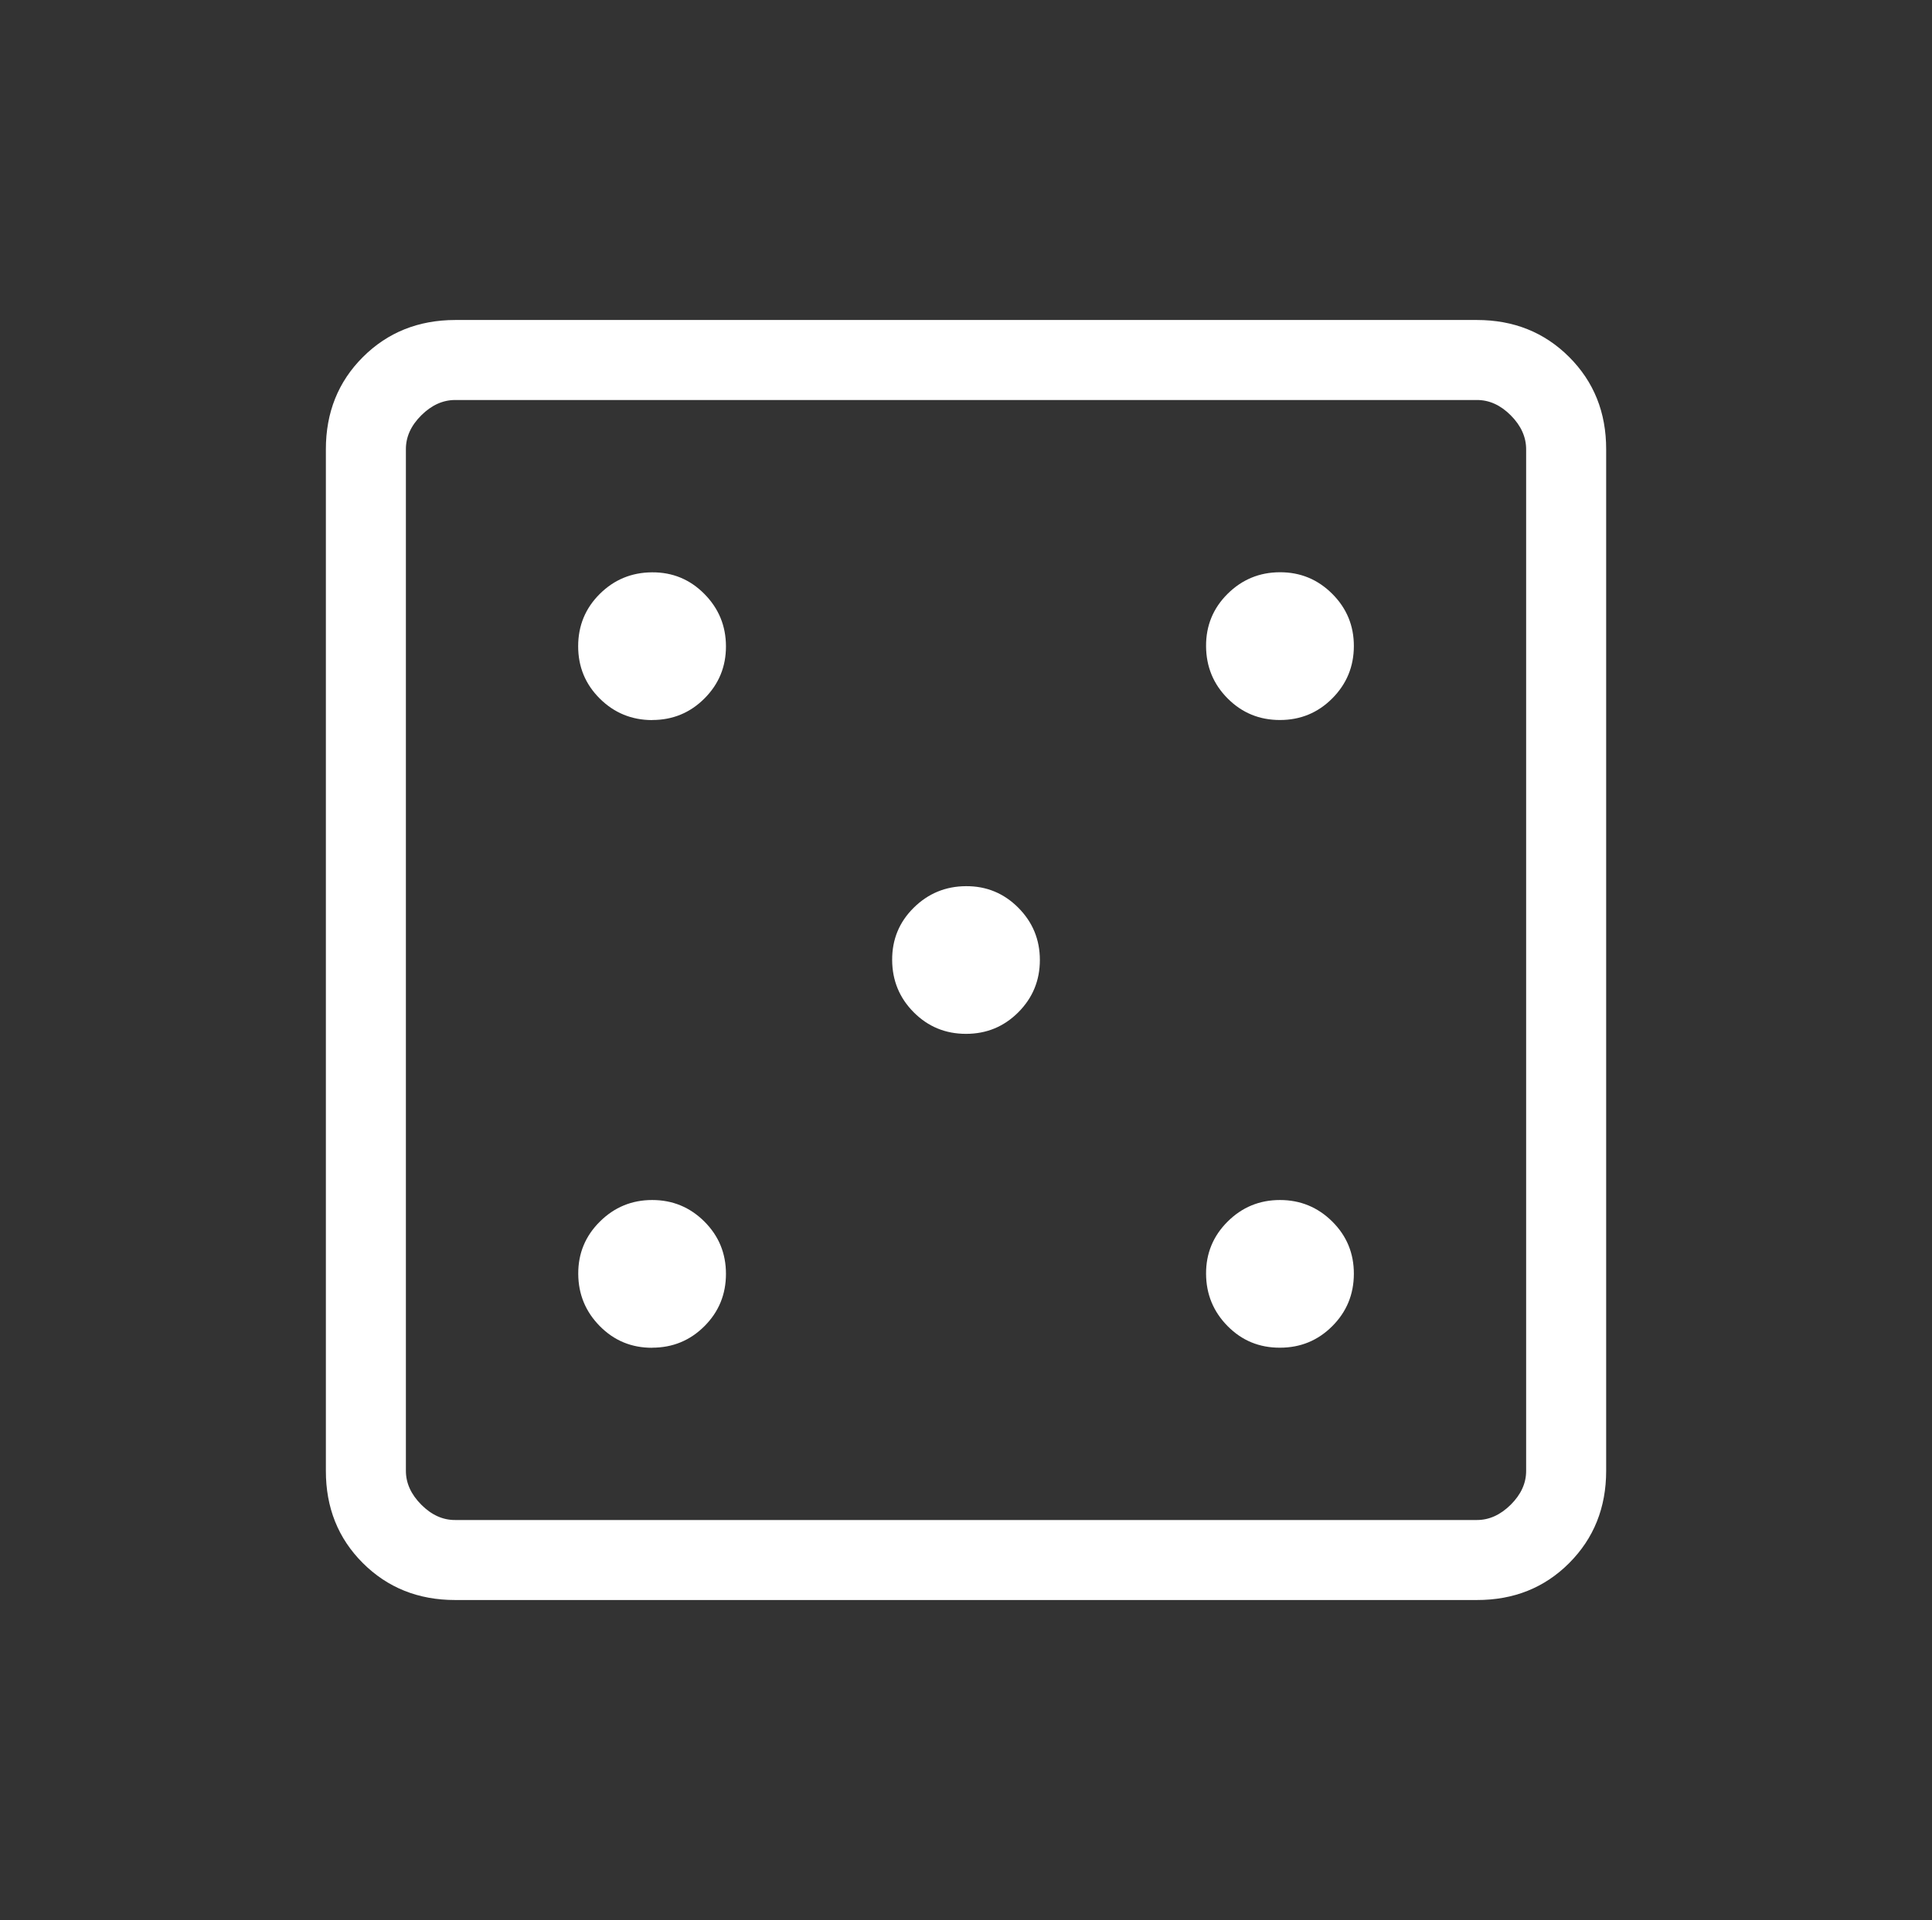<svg width="167" height="166" viewBox="0 0 167 166" fill="none" xmlns="http://www.w3.org/2000/svg">
<rect x="0" y="0" width="167" height="166" fill="#333333" stroke="none"/>
<path d="M56.367 116.518C58.142 116.518 59.65 115.898 60.891 114.657C62.131 113.417 62.751 111.909 62.751 110.134C62.751 108.359 62.129 106.851 60.884 105.61C59.639 104.37 58.136 103.75 56.374 103.75C54.613 103.75 53.105 104.372 51.851 105.617C50.596 106.862 49.974 108.368 49.983 110.134C49.992 111.9 50.615 113.408 51.851 114.657C53.086 115.907 54.594 116.53 56.374 116.525M56.374 62.25C58.149 62.25 59.657 61.627 60.898 60.382C62.138 59.137 62.756 57.634 62.751 55.873C62.747 54.111 62.124 52.603 60.884 51.349C59.643 50.095 58.138 49.472 56.367 49.482C54.597 49.491 53.089 50.113 51.844 51.349C50.599 52.585 49.976 54.093 49.976 55.873C49.976 57.653 50.599 59.16 51.844 60.396C53.089 61.632 54.597 62.252 56.367 62.257M83.501 89.384C85.277 89.384 86.784 88.761 88.025 87.516C89.265 86.271 89.885 84.766 89.885 83C89.885 81.234 89.263 79.726 88.018 78.476C86.773 77.227 85.267 76.606 83.501 76.616C81.735 76.625 80.227 77.248 78.978 78.483C77.728 79.719 77.108 81.225 77.117 83C77.126 84.775 77.749 86.283 78.985 87.523C80.221 88.764 81.726 89.384 83.501 89.384ZM110.635 116.518C112.411 116.518 113.919 115.898 115.159 114.657C116.399 113.417 117.022 111.909 117.026 110.134C117.031 108.359 116.409 106.851 115.159 105.61C113.909 104.37 112.401 103.75 110.635 103.75C108.869 103.75 107.362 104.372 106.112 105.617C104.862 106.862 104.242 108.368 104.251 110.134C104.261 111.9 104.883 113.408 106.119 114.657C107.355 115.907 108.86 116.523 110.635 116.518ZM110.635 62.25C112.411 62.25 113.919 61.627 115.159 60.382C116.399 59.137 117.022 57.632 117.026 55.866C117.031 54.1 116.409 52.592 115.159 51.342C113.909 50.093 112.401 49.47 110.635 49.475C108.869 49.479 107.362 50.102 106.112 51.342C104.862 52.583 104.242 54.09 104.251 55.866C104.261 57.641 104.883 59.149 106.119 60.389C107.355 61.63 108.86 62.25 110.635 62.25ZM39.338 138.333C36.157 138.333 33.498 137.268 31.363 135.138C29.229 133.007 28.163 130.347 28.168 127.156V38.844C28.168 35.658 29.235 32.999 31.37 30.869C33.505 28.739 36.164 27.671 39.345 27.666H127.664C130.846 27.666 133.504 28.734 135.639 30.869C137.774 33.004 138.839 35.662 138.835 38.844V127.163C138.835 130.344 137.769 133.003 135.639 135.138C133.509 137.273 130.848 138.338 127.657 138.333H39.338ZM39.338 131.416H127.664C128.725 131.416 129.7 130.974 130.59 130.089C131.48 129.203 131.923 128.226 131.918 127.156V38.844C131.918 37.779 131.475 36.801 130.59 35.911C129.705 35.021 128.727 34.579 127.657 34.583H39.345C38.28 34.583 37.303 35.026 36.413 35.911C35.523 36.797 35.08 37.774 35.085 38.844V127.163C35.085 128.223 35.527 129.199 36.413 130.089C37.298 130.978 38.273 131.421 39.338 131.416Z" fill="white"/>
</svg>
